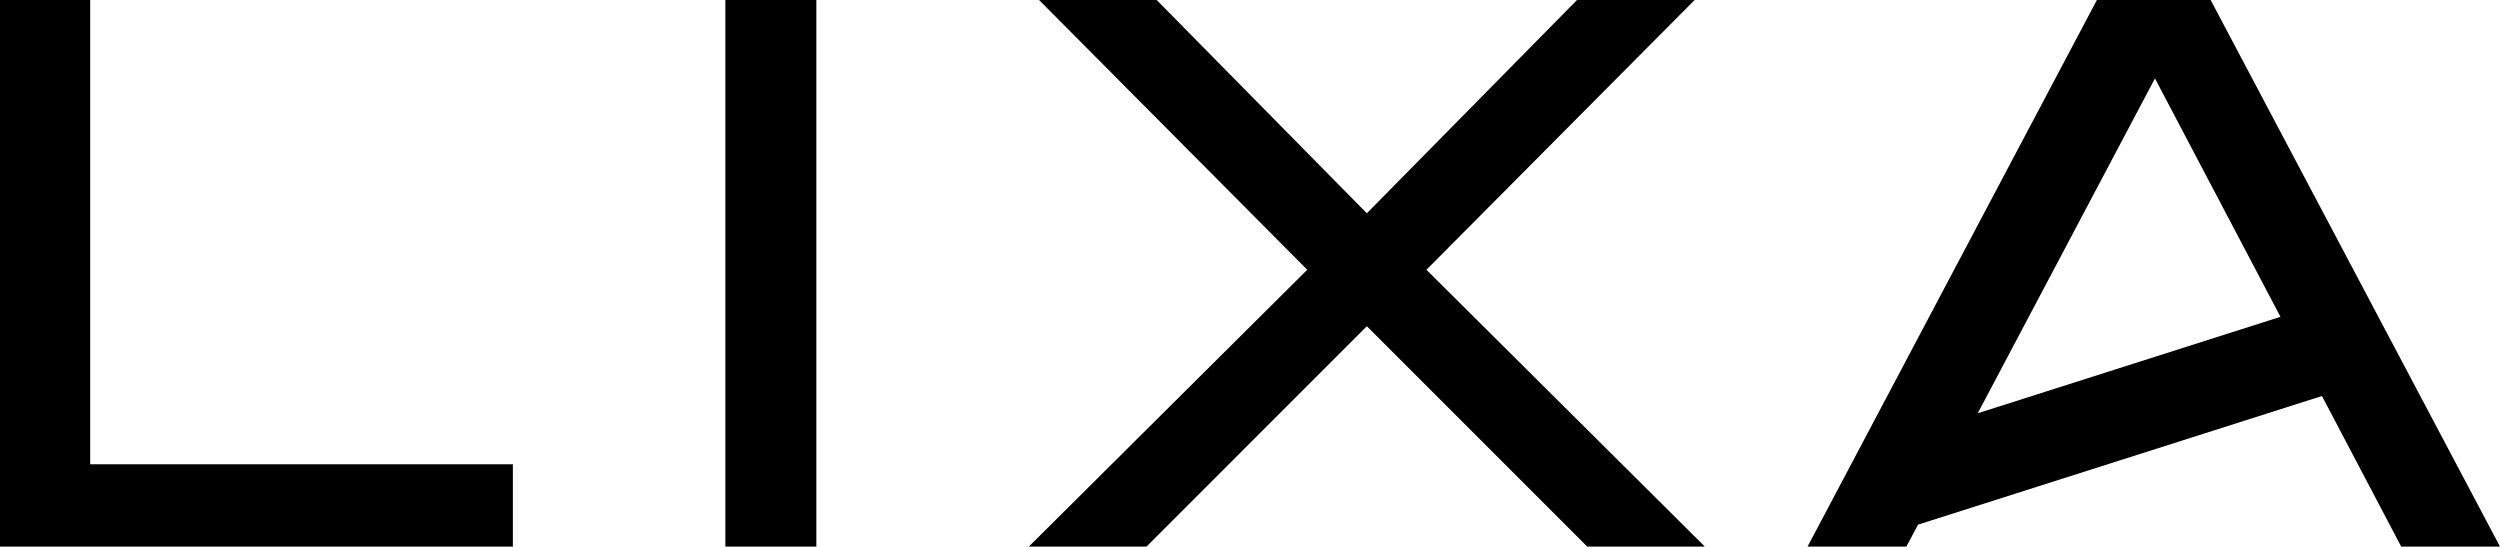 <svg id="Group_8001" data-name="Group 8001" xmlns="http://www.w3.org/2000/svg" width="286" height="62.529" viewBox="0 0 286 62.529">
  <path id="Path_12464" data-name="Path 12464" d="M41.717,37.2H31.4V99.729H90.071v-9.42H41.717Z" transform="translate(-31.4 -37.2)"/>
  <rect id="Rectangle_3011" data-name="Rectangle 3011" width="10.407" height="62.529" transform="translate(82.983)"/>
  <path id="Path_12465" data-name="Path 12465" d="M238.765,37.2H225.308L201.266,61.6,177.223,37.2H163.766l30.681,30.861L162.6,99.729h13.457L201.266,74.52l25.209,25.209h13.457L208.084,68.061Z" transform="translate(-44.899 -37.2)"/>
  <path id="Path_12466" data-name="Path 12466" d="M329.812,99.729h11.3L308.012,37.2H295L261.9,99.729h11.3l1.346-2.512,46.2-14.713ZM281.367,84.478l20.275-38.307L316,73.443Z" transform="translate(-55.115 -37.2)"/>
</svg>
